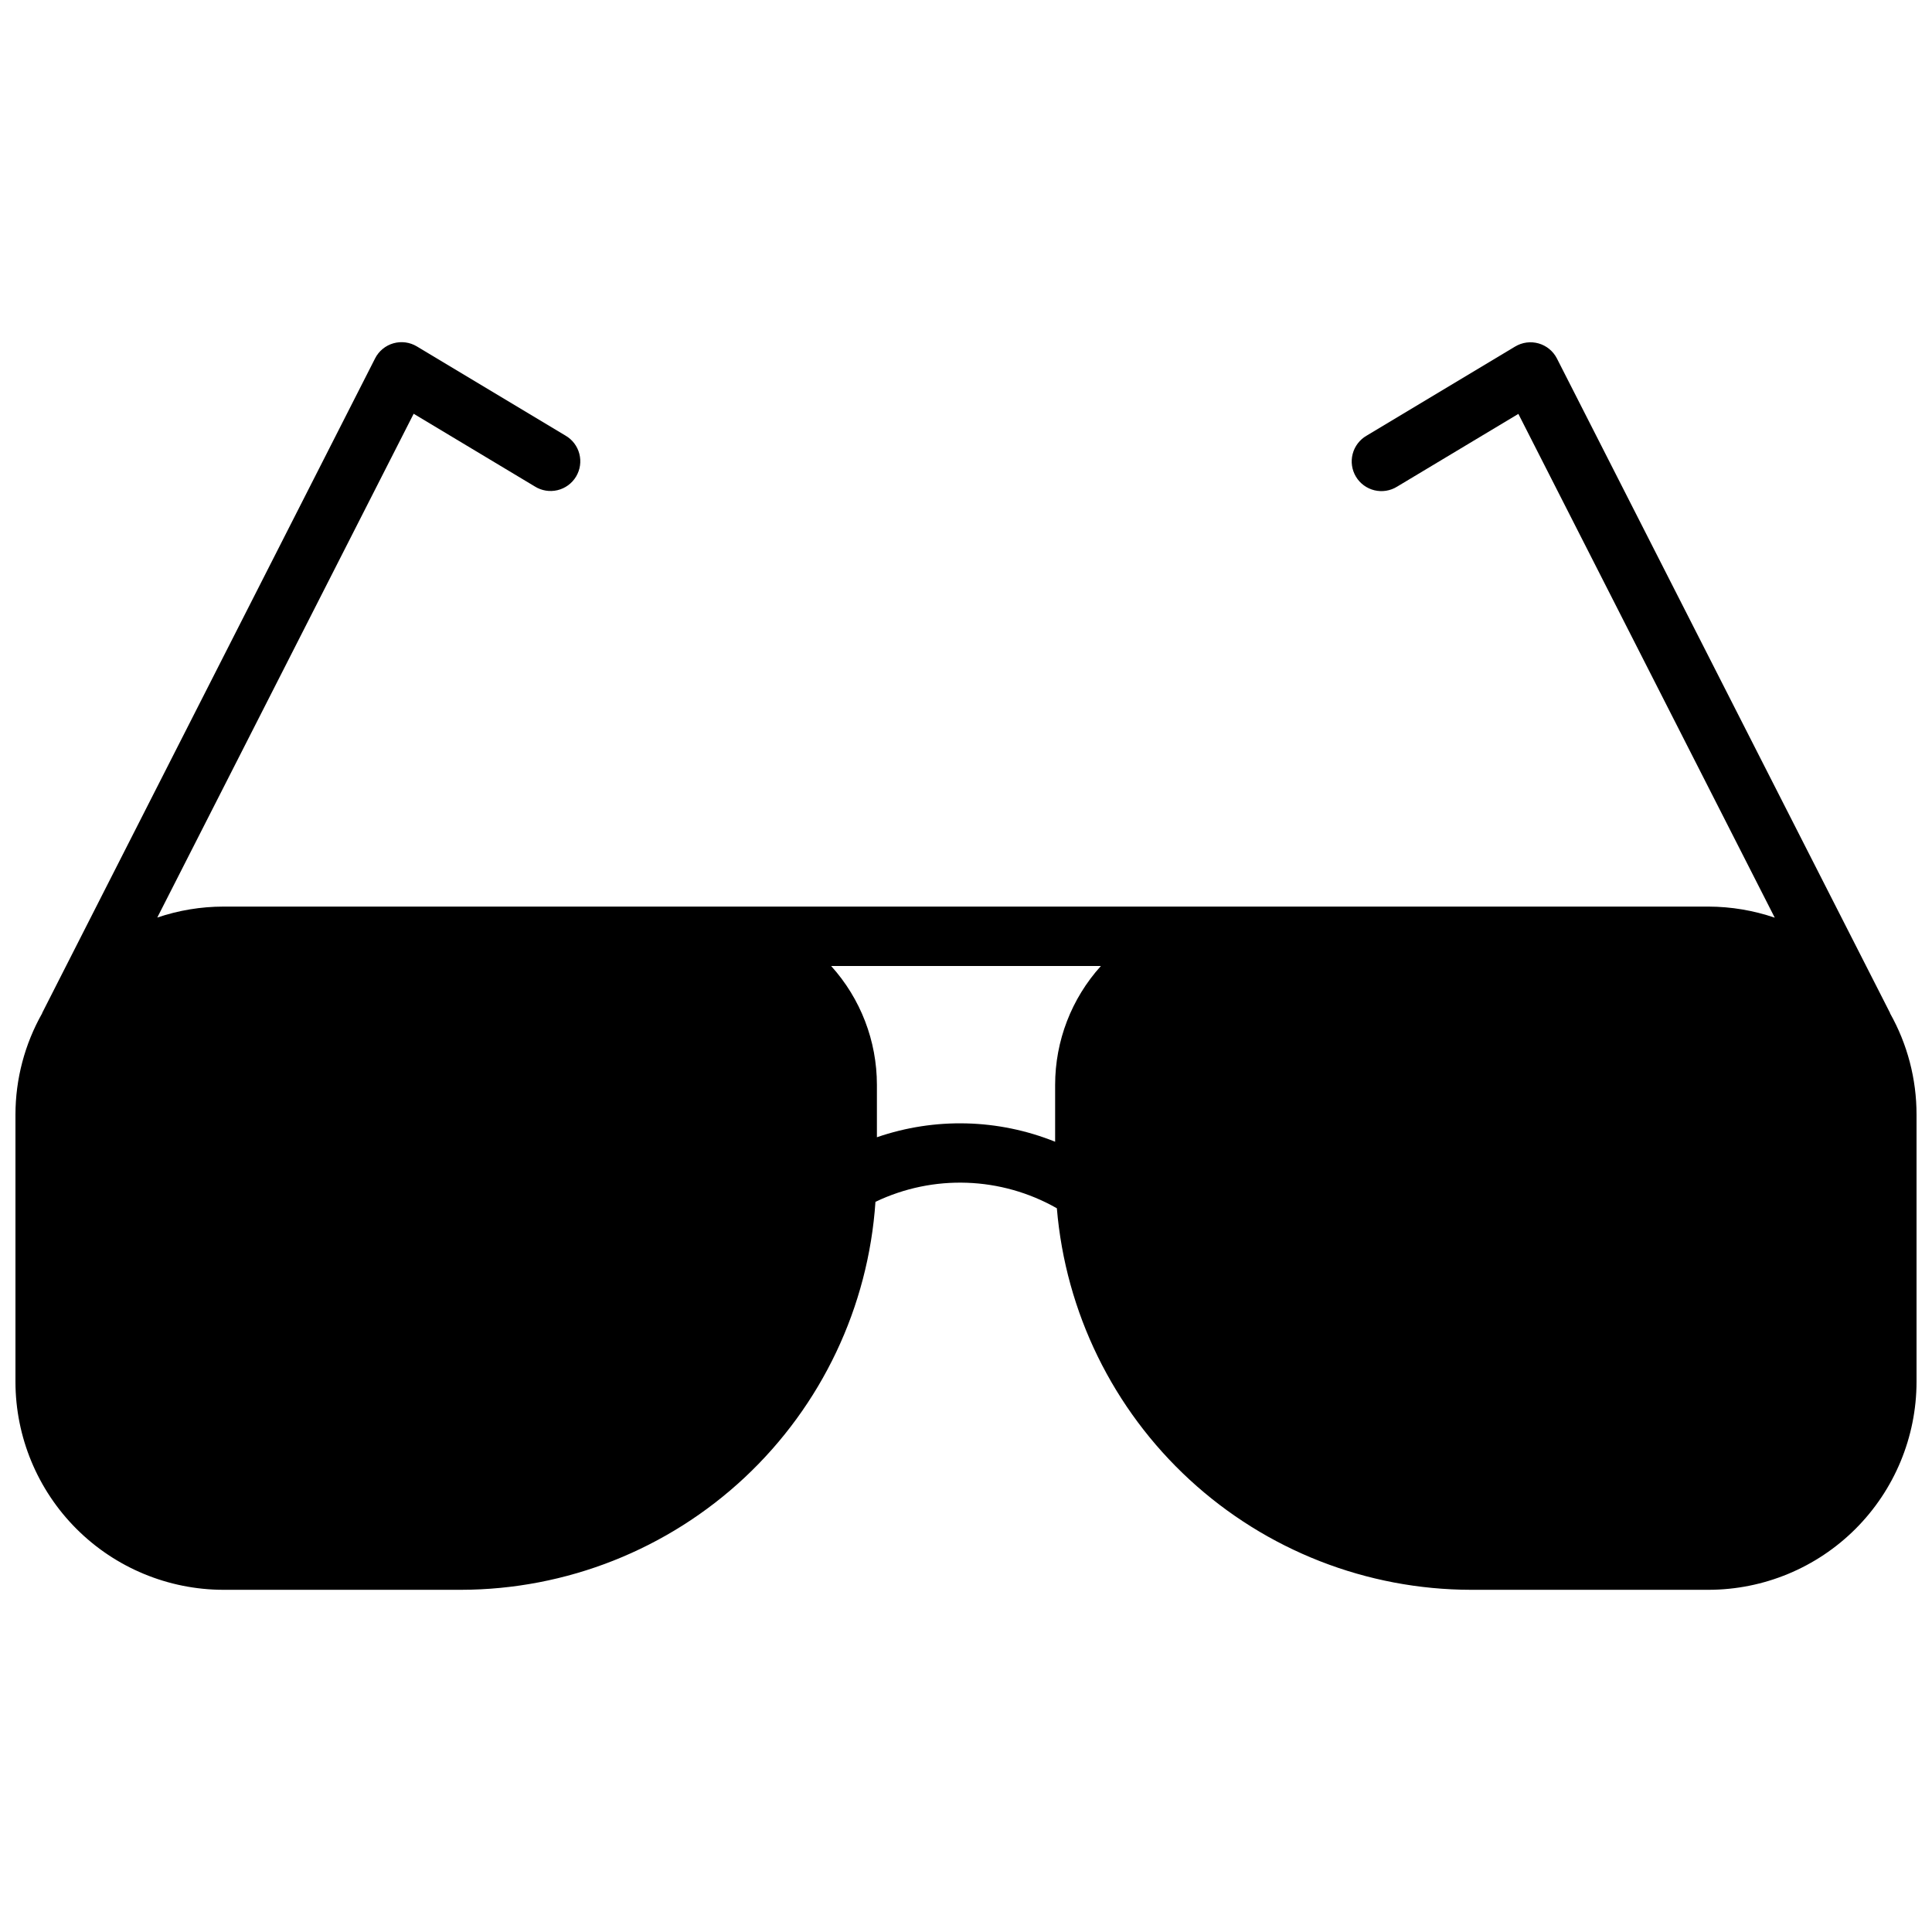 <?xml version="1.0" encoding="UTF-8"?>
<!-- Uploaded to: ICON Repo, www.svgrepo.com, Generator: ICON Repo Mixer Tools -->
<svg width="800px" height="800px" version="1.1" viewBox="144 144 512 512" xmlns="http://www.w3.org/2000/svg">
 <defs>
  <clipPath id="a">
   <path d="m148.09 234h503.81v332h-503.81z"/>
  </clipPath>
 </defs>
 <g clip-path="url(#a)">
  <path d="m644.88 412.52v-0.078l-88.285-173.45c-0.996-1.941-2.754-3.387-4.856-3.984-2.098-0.594-4.352-0.293-6.223 0.836l-39.359 23.617c-1.828 1.055-3.16 2.801-3.688 4.844-0.531 2.047-0.215 4.219 0.871 6.027 1.09 1.812 2.859 3.109 4.914 3.602 2.055 0.492 4.219 0.141 6.012-0.98l32.117-19.27 67.945 133.51h-0.004c-5.641-1.926-11.559-2.918-17.52-2.938h-393.6c-5.961 0.008-11.879 0.988-17.523 2.906l67.945-133.51 32.117 19.27h-0.004c1.793 1.121 3.957 1.473 6.012 0.98 2.055-0.492 3.824-1.789 4.914-3.602 1.086-1.809 1.402-3.981 0.871-6.027-0.527-2.043-1.855-3.789-3.688-4.844l-39.359-23.617c-1.867-1.129-4.121-1.43-6.223-0.836-2.102 0.598-3.859 2.039-4.852 3.984l-88.23 173.48v0.078c-4.633 8.188-7.074 17.434-7.086 26.844v70.848c0.02 14.609 5.832 28.613 16.16 38.945 10.332 10.328 24.336 16.141 38.945 16.16h62.977c27.922-0.047 54.789-10.684 75.176-29.766 20.383-19.086 32.77-45.191 34.652-73.051 15.336-7.34 33.297-6.703 48.074 1.707 2.301 27.535 14.855 53.207 35.176 71.93 20.324 18.727 46.938 29.137 74.57 29.18h62.977c14.605-0.02 28.613-5.832 38.941-16.16 10.332-10.332 16.141-24.336 16.16-38.945v-70.848c0.004-9.406-2.414-18.648-7.027-26.844zm-268.49 32.863v-13.891c-0.004-11.637-4.324-22.855-12.125-31.488h71.48c-7.801 8.633-12.121 19.852-12.125 31.488v15.082c-15.086-6.07-31.855-6.492-47.23-1.191z"/>
 </g>
</svg>